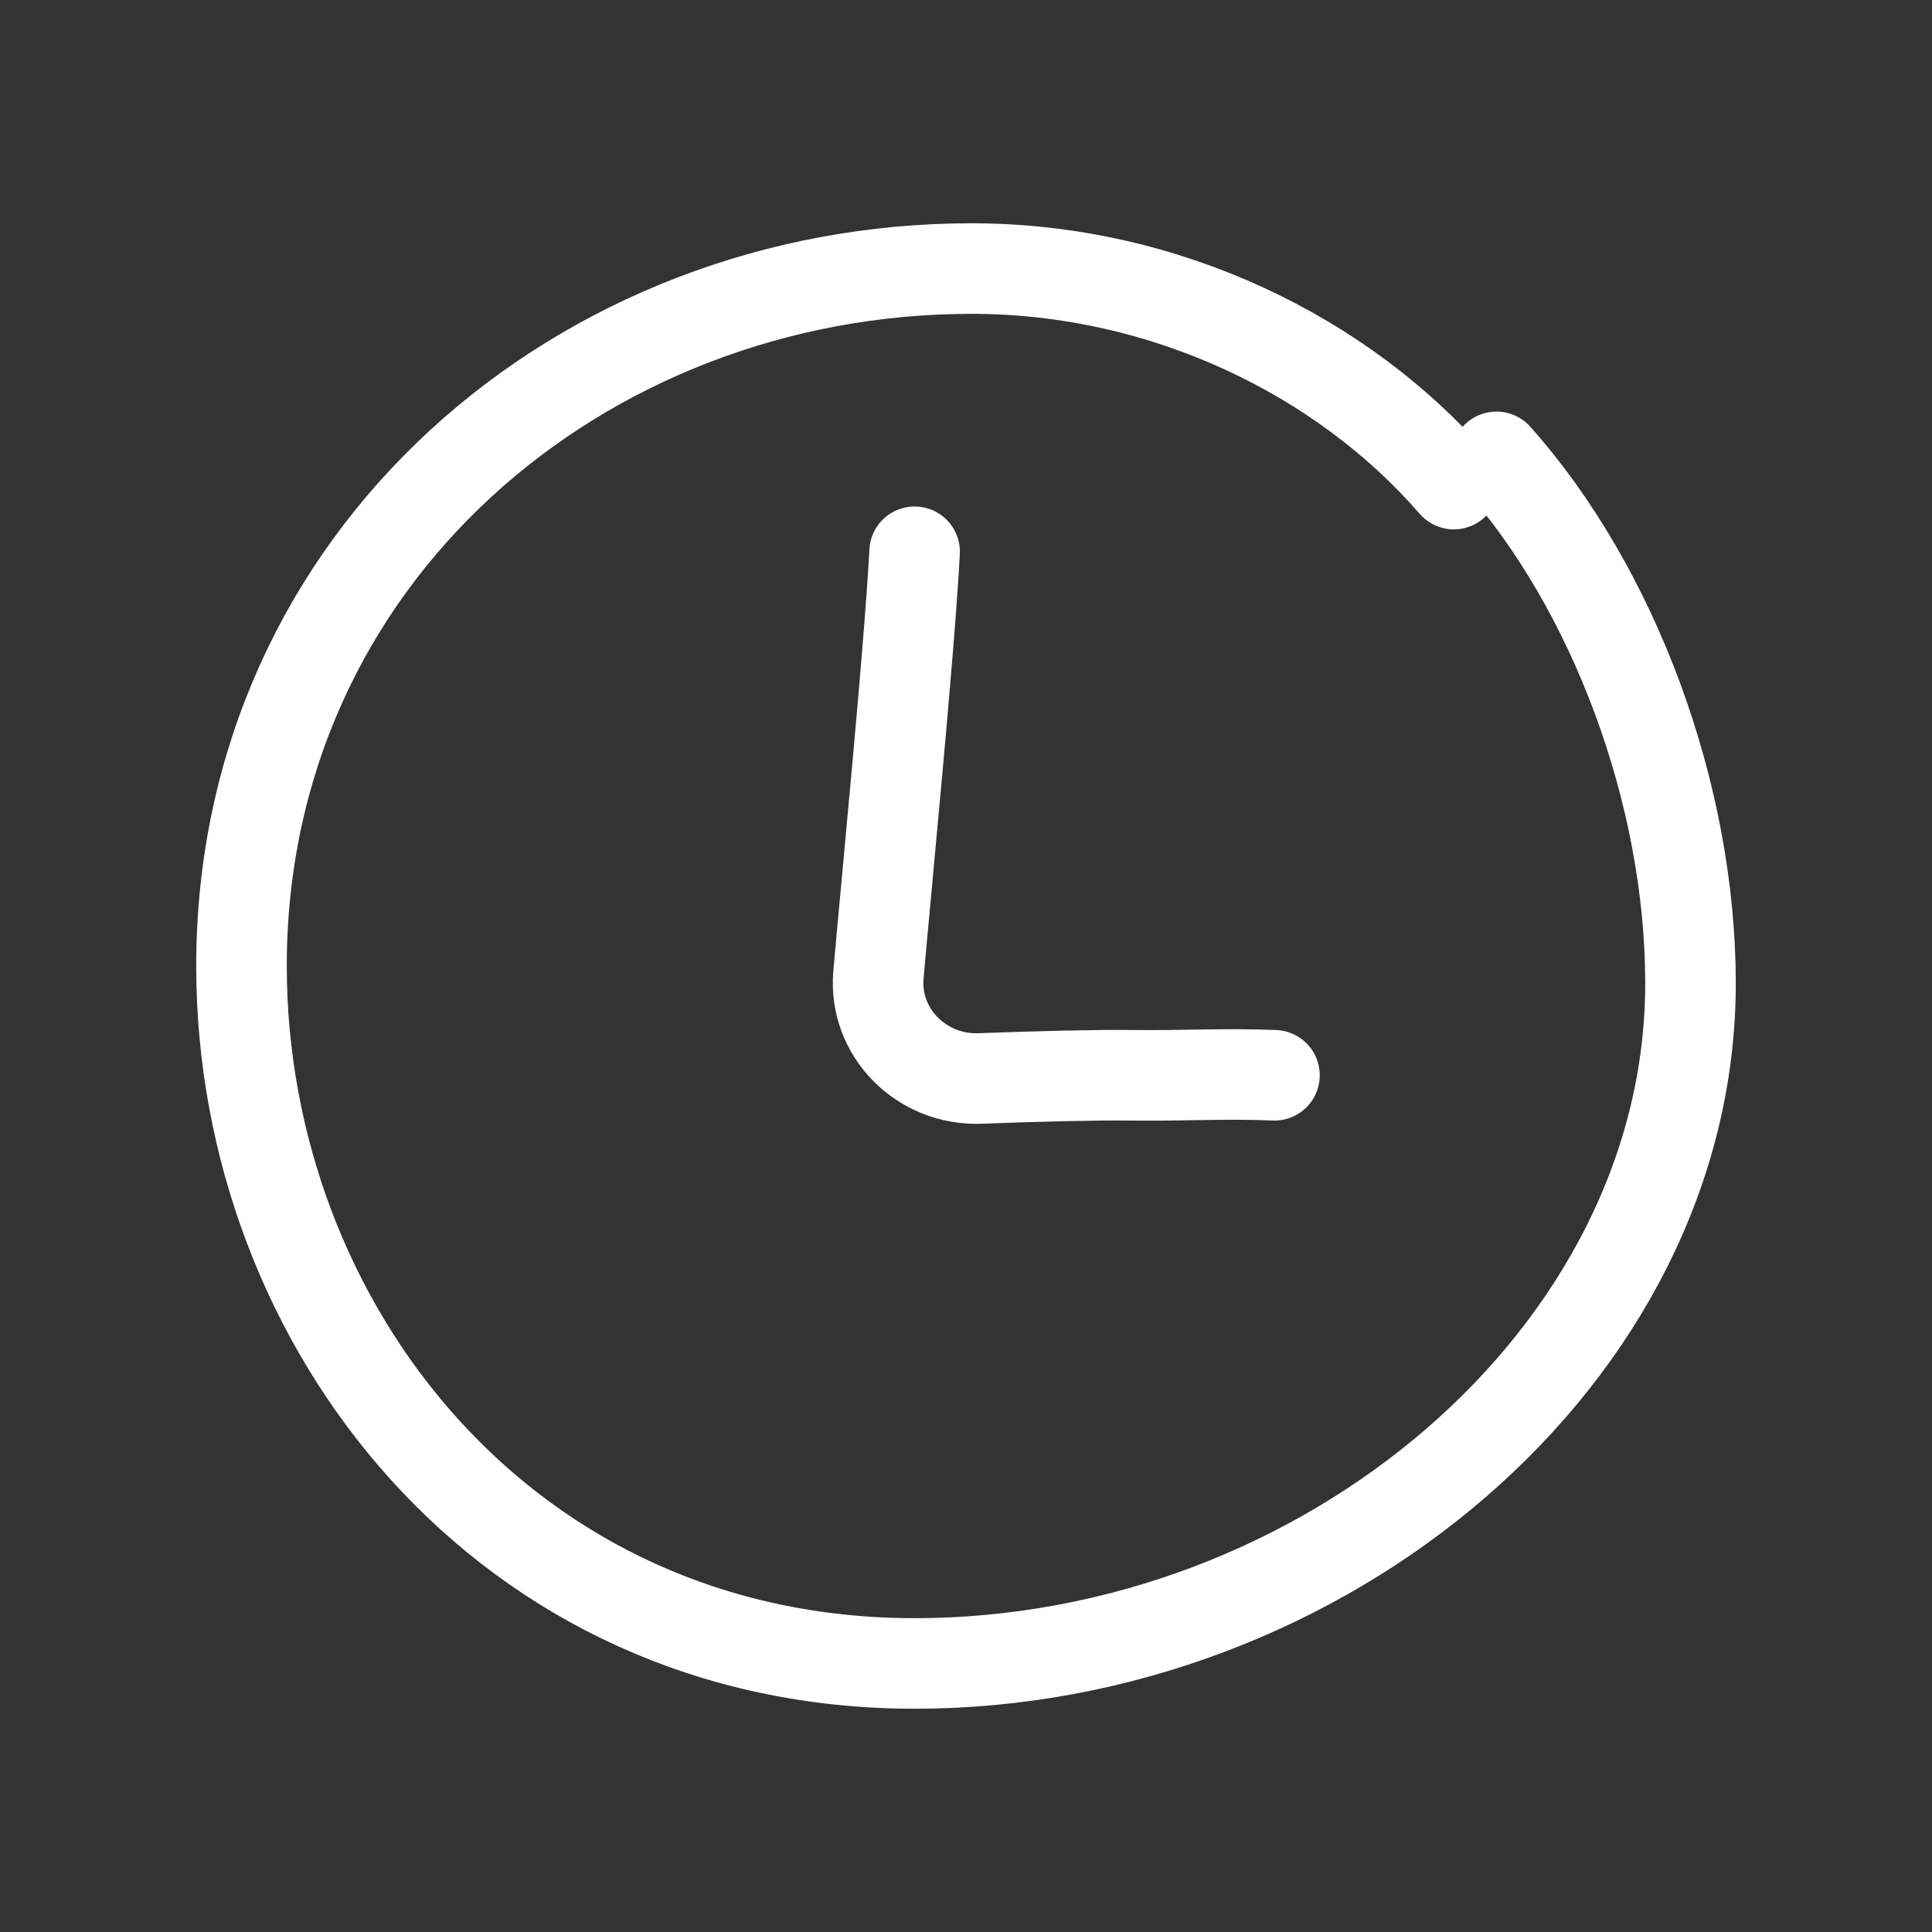 <svg width="32" height="32" viewBox="0 0 32 32" fill="none" xmlns="http://www.w3.org/2000/svg">
<rect x="0" y="0" width="32" height="32" fill="#333333" stroke="none"/>
<path d="M24.08 8.018C22.255 5.91 19.313 4.448 16.09 4.448C9.642 4.448 4 9.22 4 16C4 21.955 8.37 27.552 15.149 27.552C21.929 27.552 28 22.448 28 16.287C28 13.146 26.726 9.738 24.786 7.567M15.149 9.139C15.06 10.803 14.701 14.428 14.55 16.144C14.466 17.106 15.269 17.9 16.234 17.863C17.178 17.827 18.175 17.803 18.705 17.81C19.635 17.821 20.282 17.776 21.109 17.81" stroke="white" stroke-width="1.5" stroke-linecap="round"/>
</svg>
